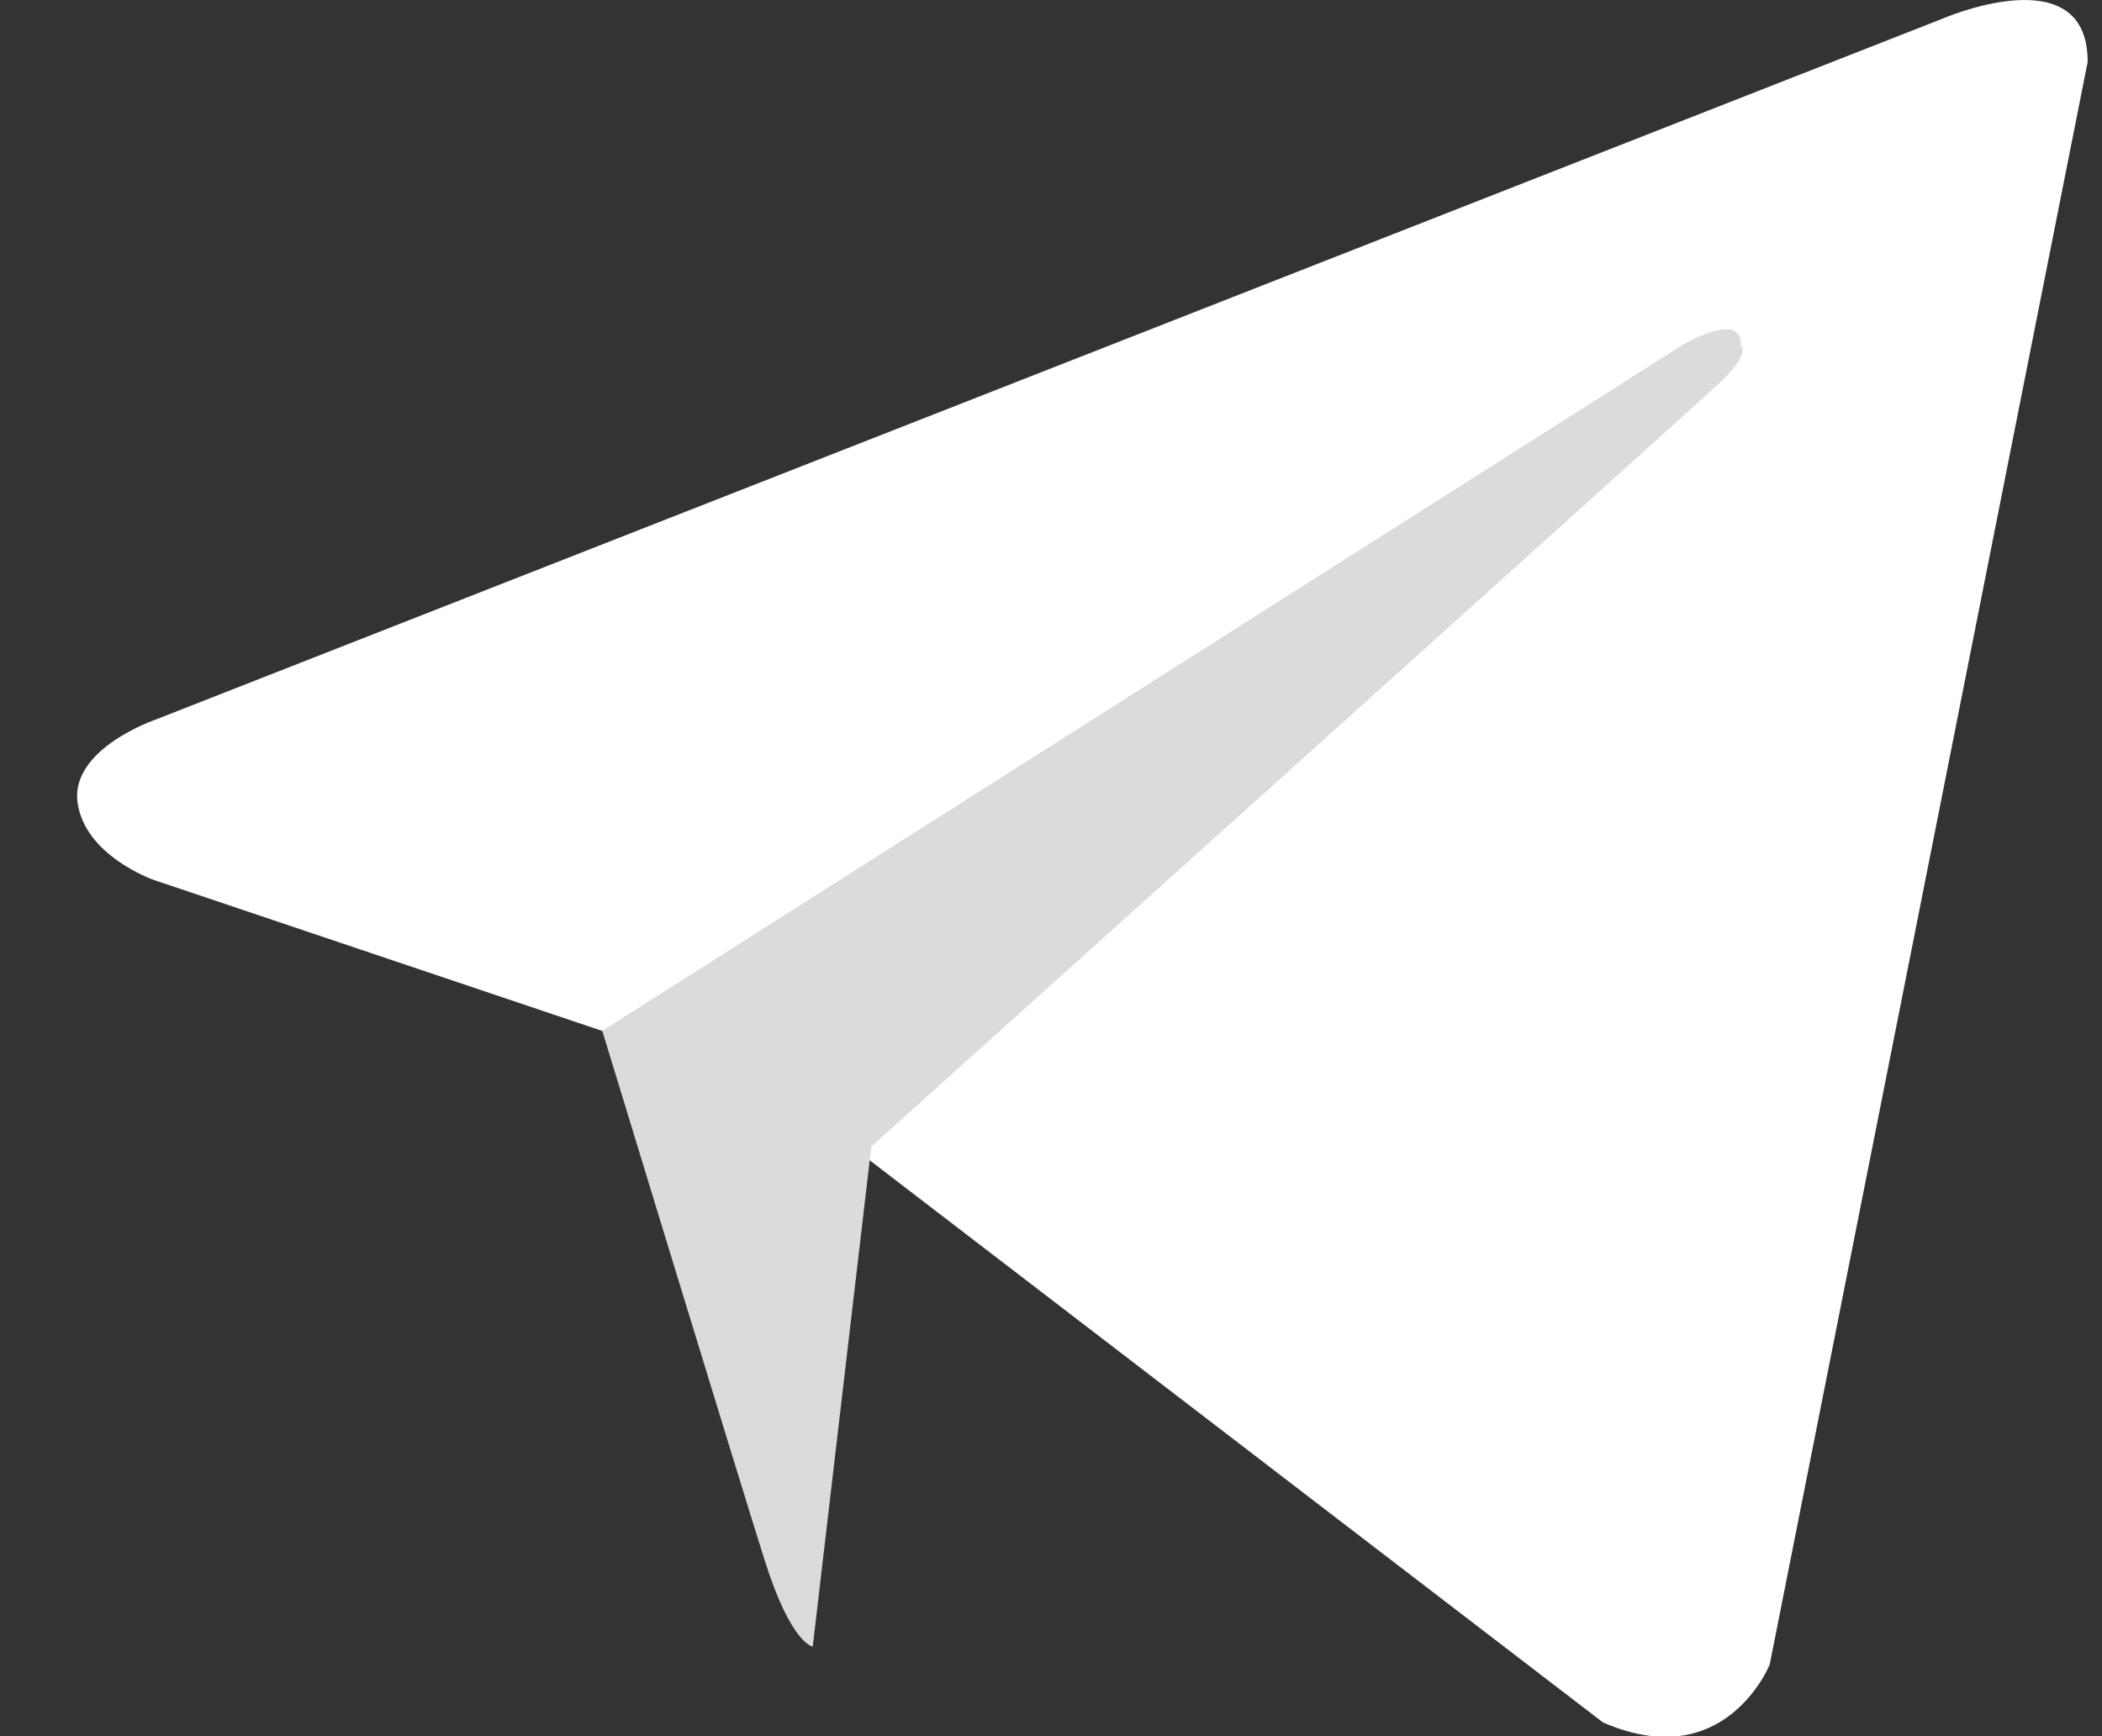 <svg width="23" height="19" viewBox="0 0 23 19" fill="none" xmlns="http://www.w3.org/2000/svg">
<rect x="0" y="0" width="23" height="19" fill="#333333" stroke="none"/>
<path d="M22.844 0.673L19.364 18.216C19.364 18.216 18.878 19.433 17.539 18.849L9.51 12.693L6.59 11.282L1.675 9.627C1.675 9.627 0.921 9.36 0.848 8.776C0.775 8.192 1.7 7.876 1.7 7.876L21.238 0.211C21.238 0.211 22.843 -0.494 22.843 0.674" fill="#fff"/>
<path d="M8.893 18.019C8.893 18.019 8.658 17.997 8.366 17.072C8.074 16.148 6.59 11.281 6.59 11.281L18.391 3.787C18.391 3.787 19.072 3.374 19.048 3.787C19.048 3.787 19.169 3.86 18.804 4.201C18.439 4.542 9.534 12.547 9.534 12.547" fill="#DBDBDB"/>
</svg>
